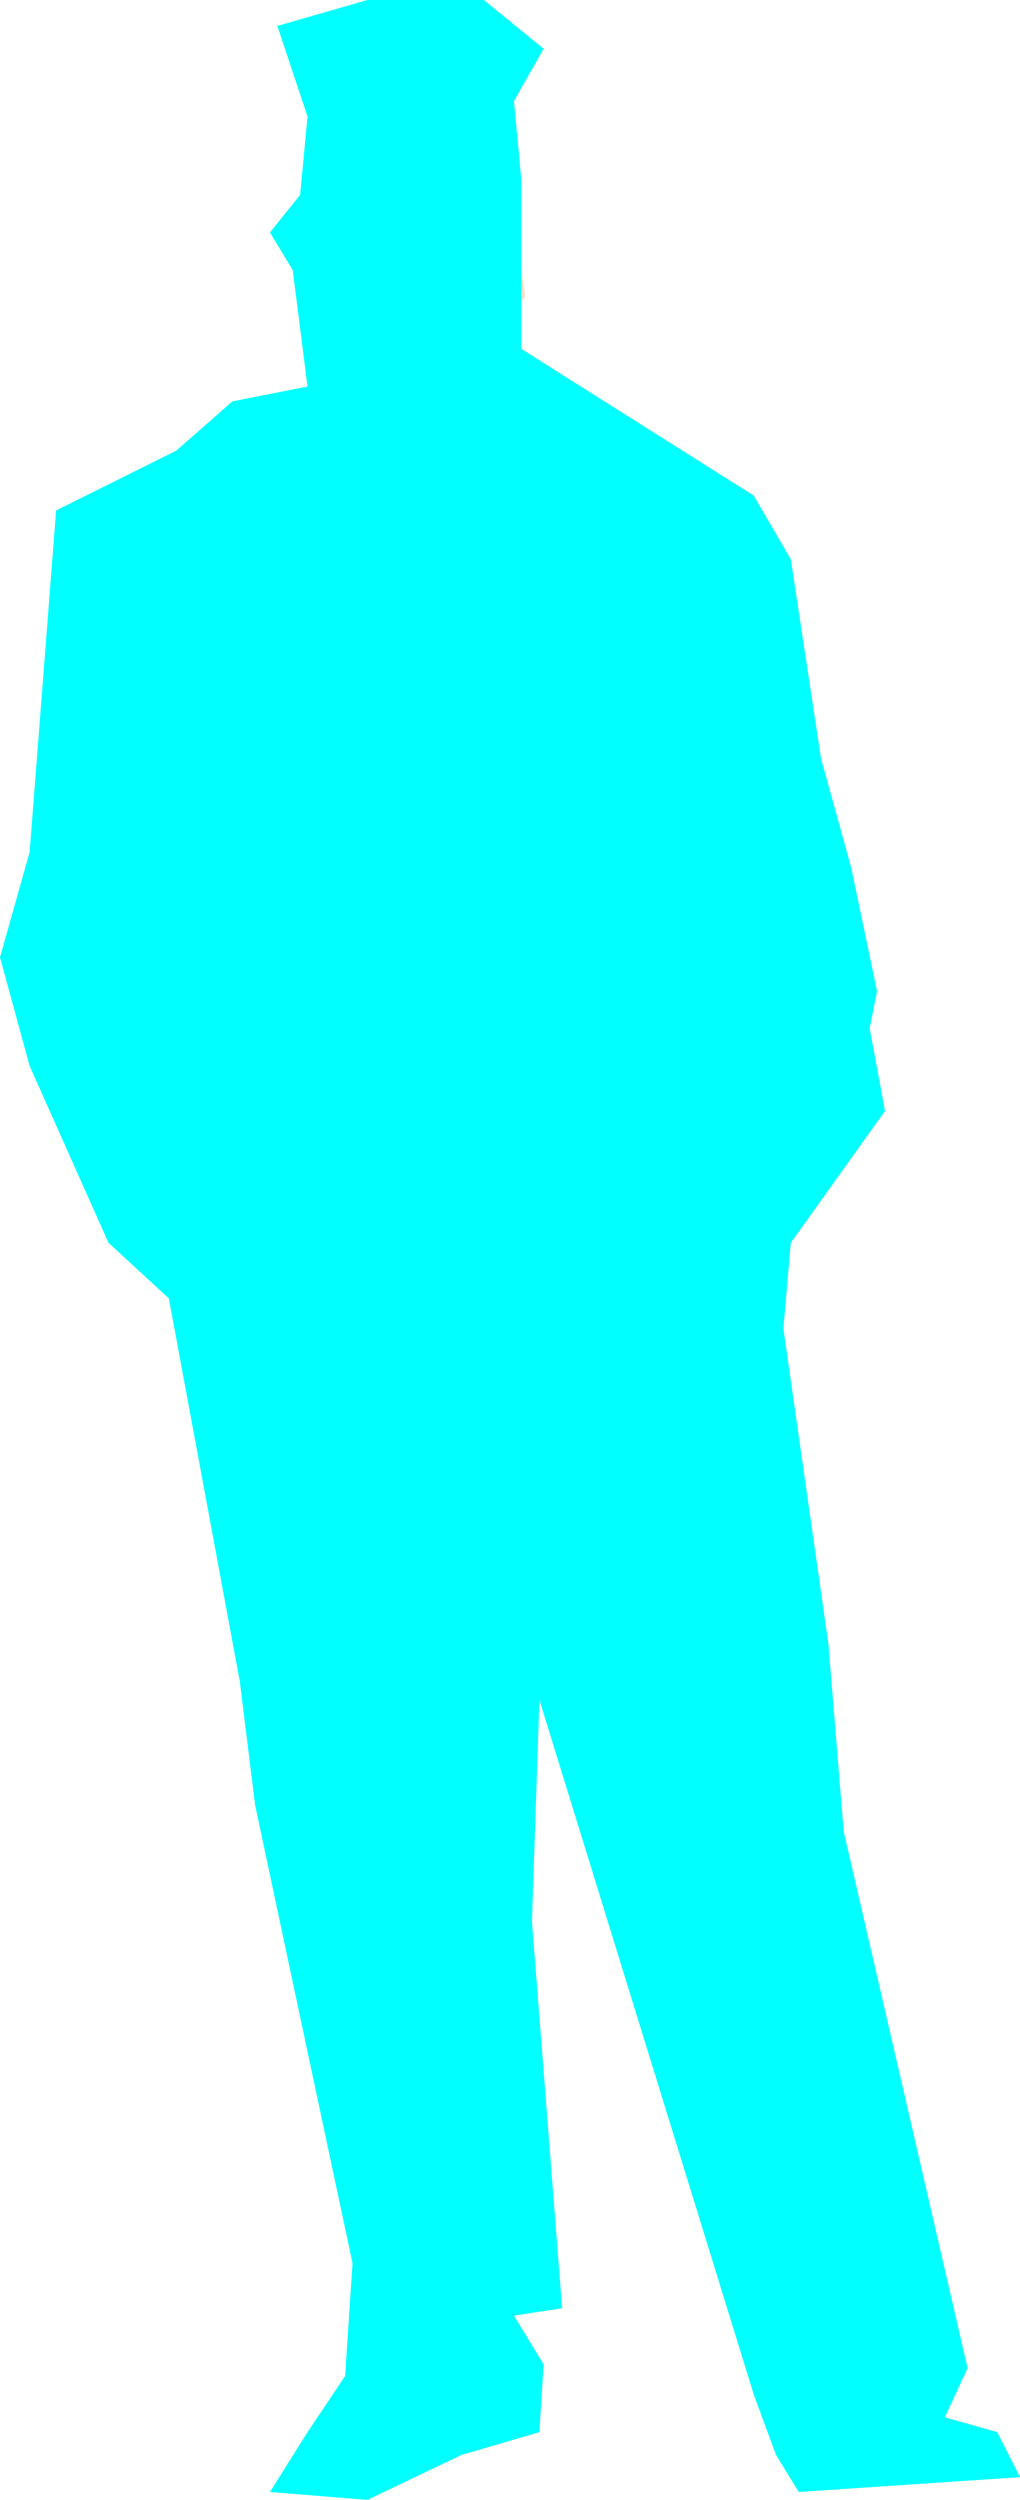 <svg height="453.216" viewBox="0 0 138.744 339.912" width="184.992" xmlns="http://www.w3.org/2000/svg"><path style="fill:#ede0c7" d="m267.758 274.785-1.008 7.632.504 4.608 1.512 9.72 8.208 6.624 13.752-2.52 6.624-10.224-2.016-15.84z" transform="translate(-225.926 -250.305)"/><path style="fill:#0ff" d="m263.654 253.833 4.104 12.312-1.008 10.656-4.104 5.112 3.096 5.112 2.016 15.84-10.224 2.016-7.632 6.696-16.344 8.136-3.6 46.44-4.032 14.328 4.032 14.76 10.728 24.048 8.208 7.56 9.648 52.056 2.088 16.848 13.248 62.28-1.008 15.336-5.112 7.632-5.112 8.136 13.248 1.08 12.816-6.12L299.294 581l.576-9.216-4.032-6.624 6.552-1.008-4.104-52.56 1.008-30.168 29.16 94.464 3.024 8.208 3.096 5.04 30.096-2.016-3.096-6.12-7.128-2.016 3.096-6.696-16.848-72.936-2.088-25.56-6.12-42.84 1.008-11.664 12.816-17.928-2.088-11.232 1.008-5.04-3.528-16.848-4.104-14.832-4.104-27.072-5.04-8.64-31.608-19.944v-22.968l-1.008-10.728 4.032-7.128-8.136-6.624h-15.84z" transform="translate(-225.926 -250.305)"/></svg>
